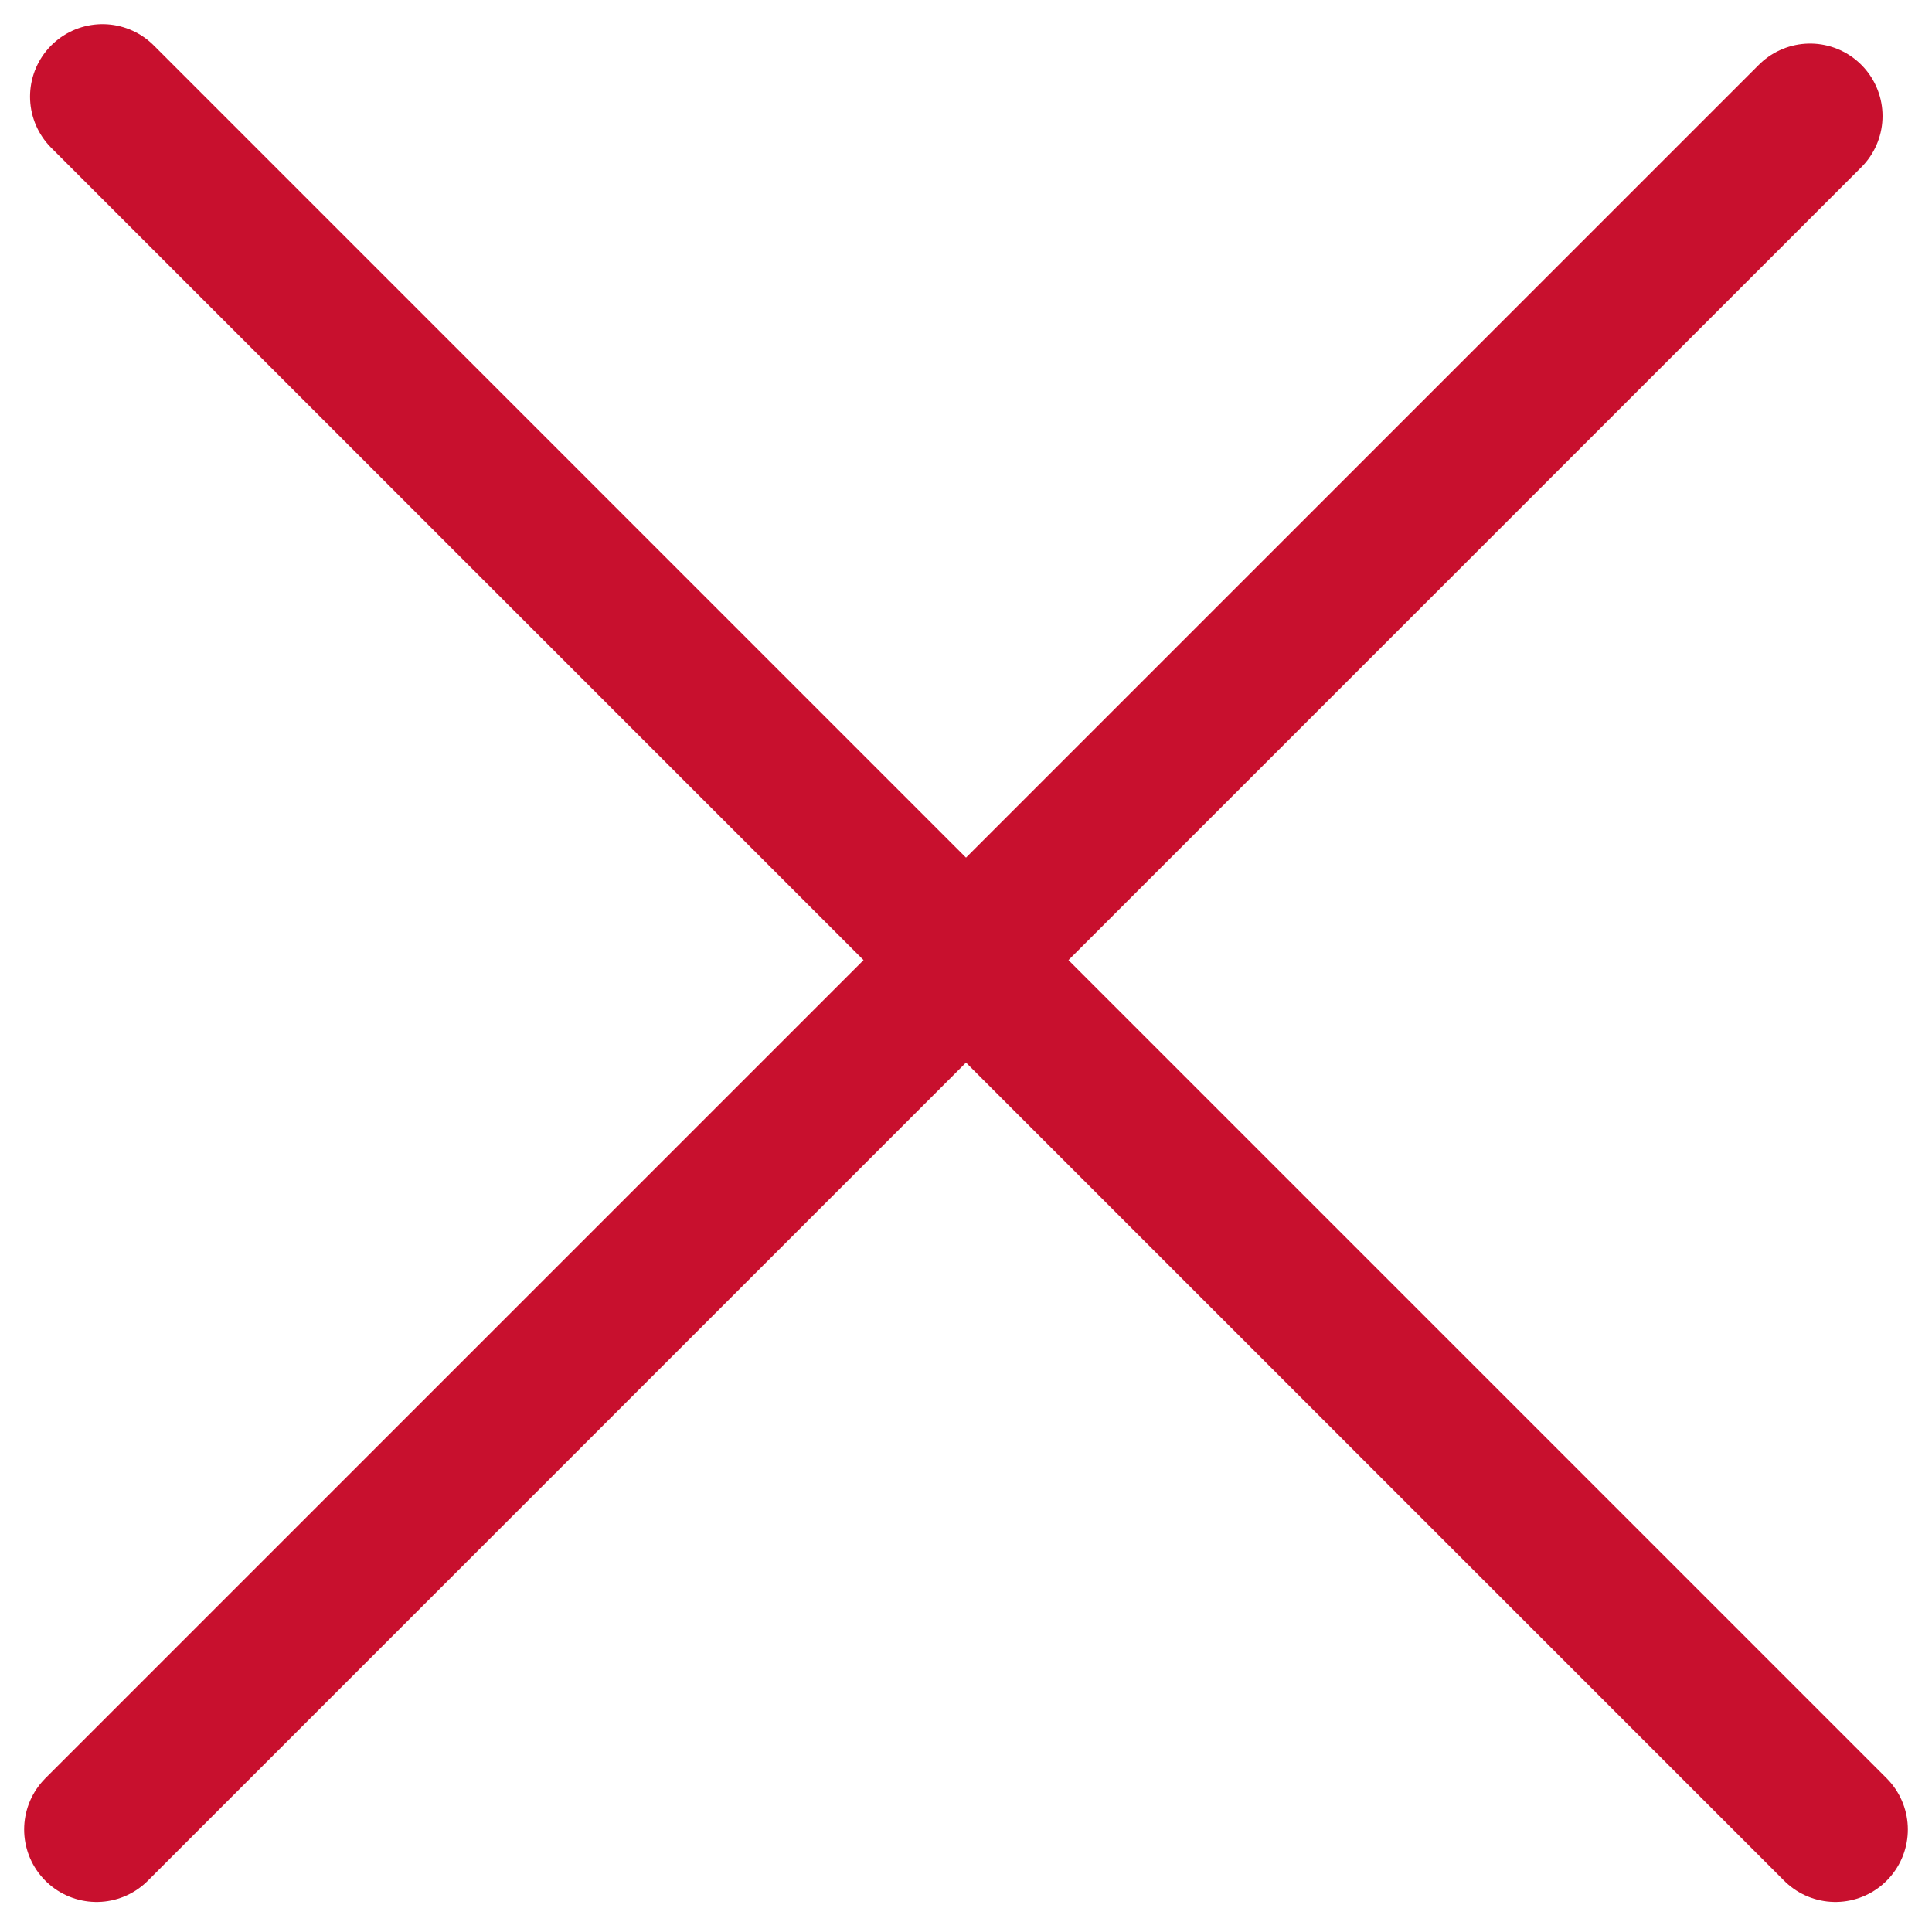 <svg width="20" height="20" viewBox="0 0 20 20" fill="none" xmlns="http://www.w3.org/2000/svg">
<line x1="1" y1="18.939" x2="18.738" y2="1.201" stroke="#C8102E" stroke-width="1.5" stroke-linecap="round"/>
<line x1="1.061" y1="1" x2="19" y2="18.939" stroke="#C8102E" stroke-width="1.5" stroke-linecap="round"/>
</svg>
